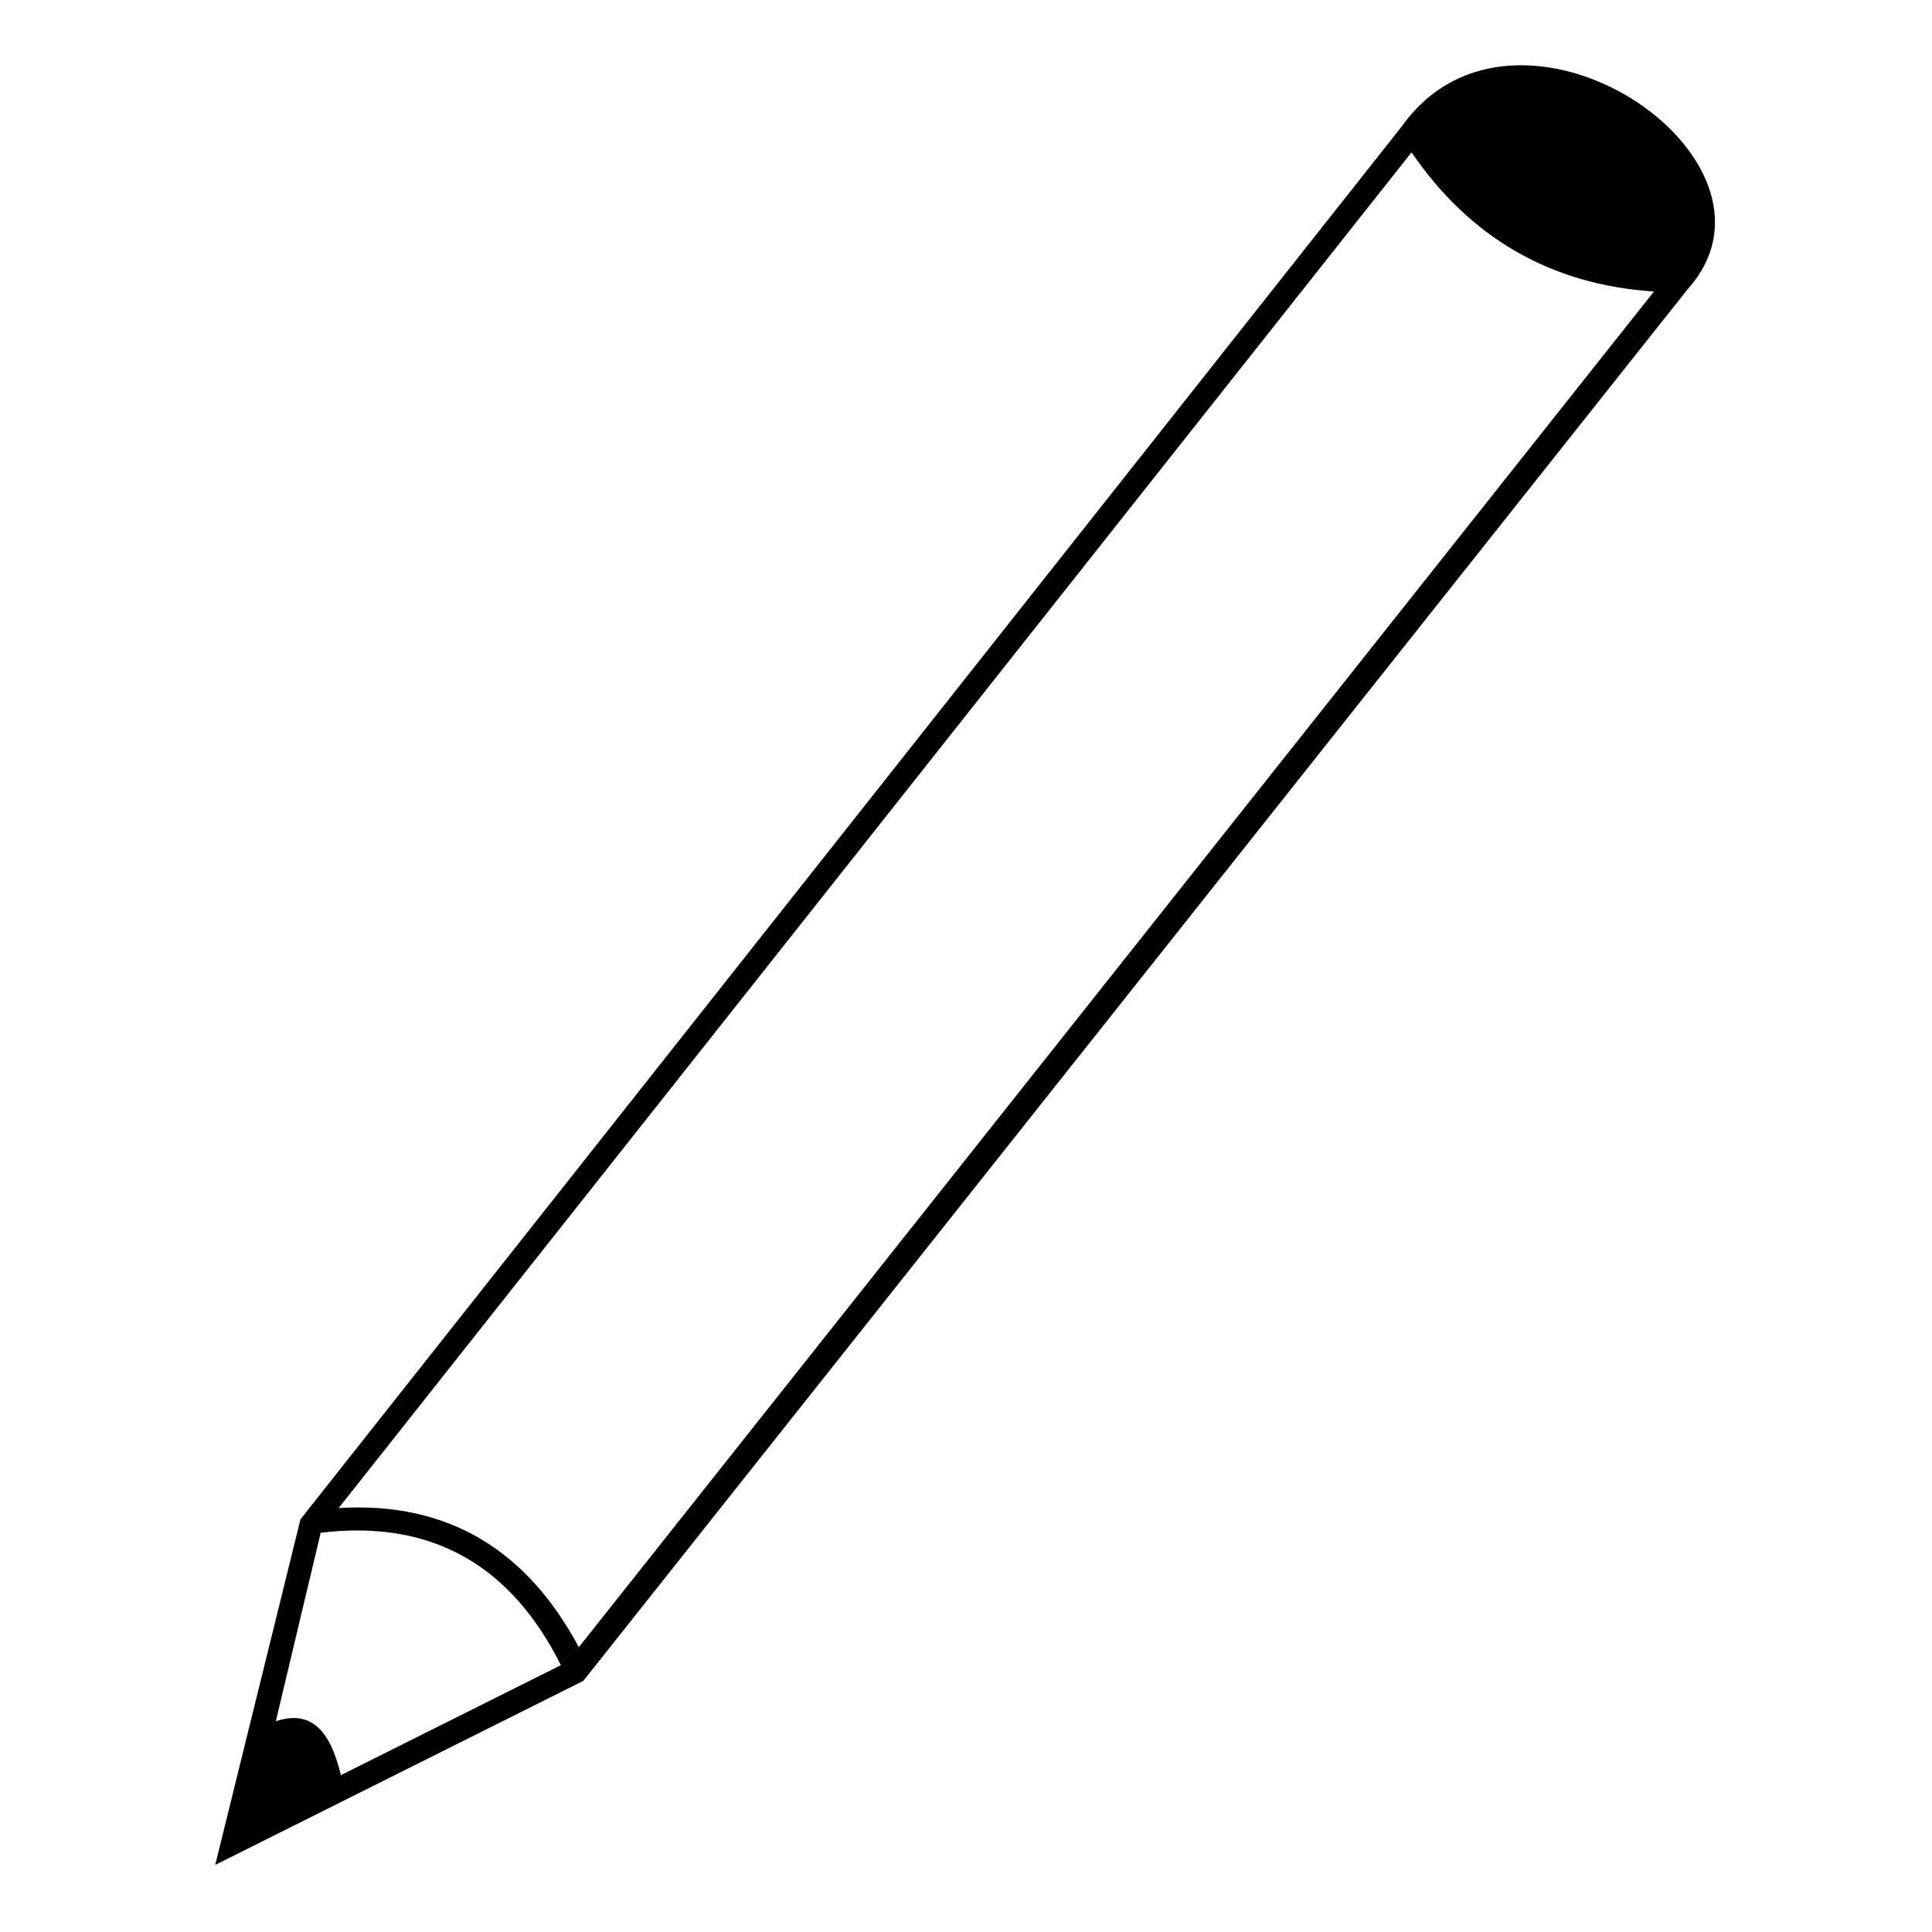 <?xml version="1.0" encoding="UTF-8"?>
<!-- The Best Svg Icon site in the world: iconSvg.co, Visit us! https://iconsvg.co -->
<svg fill="#000000" width="800px" height="800px" version="1.1" viewBox="144 144 512 512" xmlns="http://www.w3.org/2000/svg">
 <path d="m515.69 177.24c30.336-42.23 106.47 8.922 75.543 43.422l-292.65 368.79-97.551 48.773 22.602-91.602 292.05-369.38zm2.379 7.137-284.32 359.27c29.145-1.785 49.965 11.301 63.645 36.879l284.92-359.27c-27.363-1.785-48.773-14.277-64.238-36.879zm-289.08 365.81-11.895 49.965c8.922-2.973 14.277 1.785 17.25 14.277l58.293-29.145c-13.086-26.172-33.906-38.664-63.645-35.094z"/>
</svg>